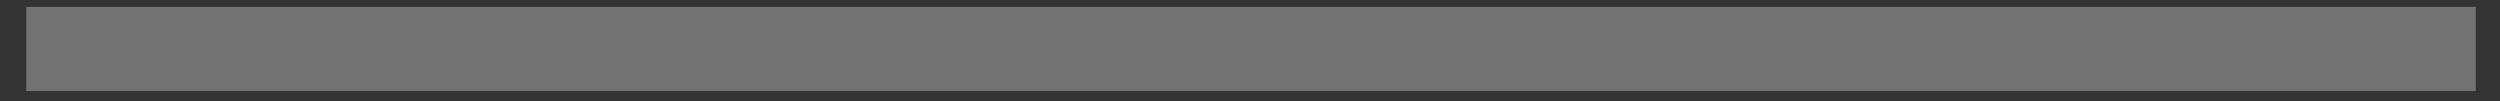 <?xml version="1.0" encoding="UTF-8"?> <svg xmlns="http://www.w3.org/2000/svg" width="74" height="3" viewBox="0 0 74 3" fill="none"><rect x="0" y="0" width="74" height="3" fill="#333333" stroke="none"/><path d="M24.946 2.695H0.777V0.205H24.946V2.695ZM49.115 2.695H24.946V0.205H49.115V2.695ZM73.283 2.695H49.115V0.205H73.283V2.695Z" fill="white" fill-opacity="0.31"></path></svg> 